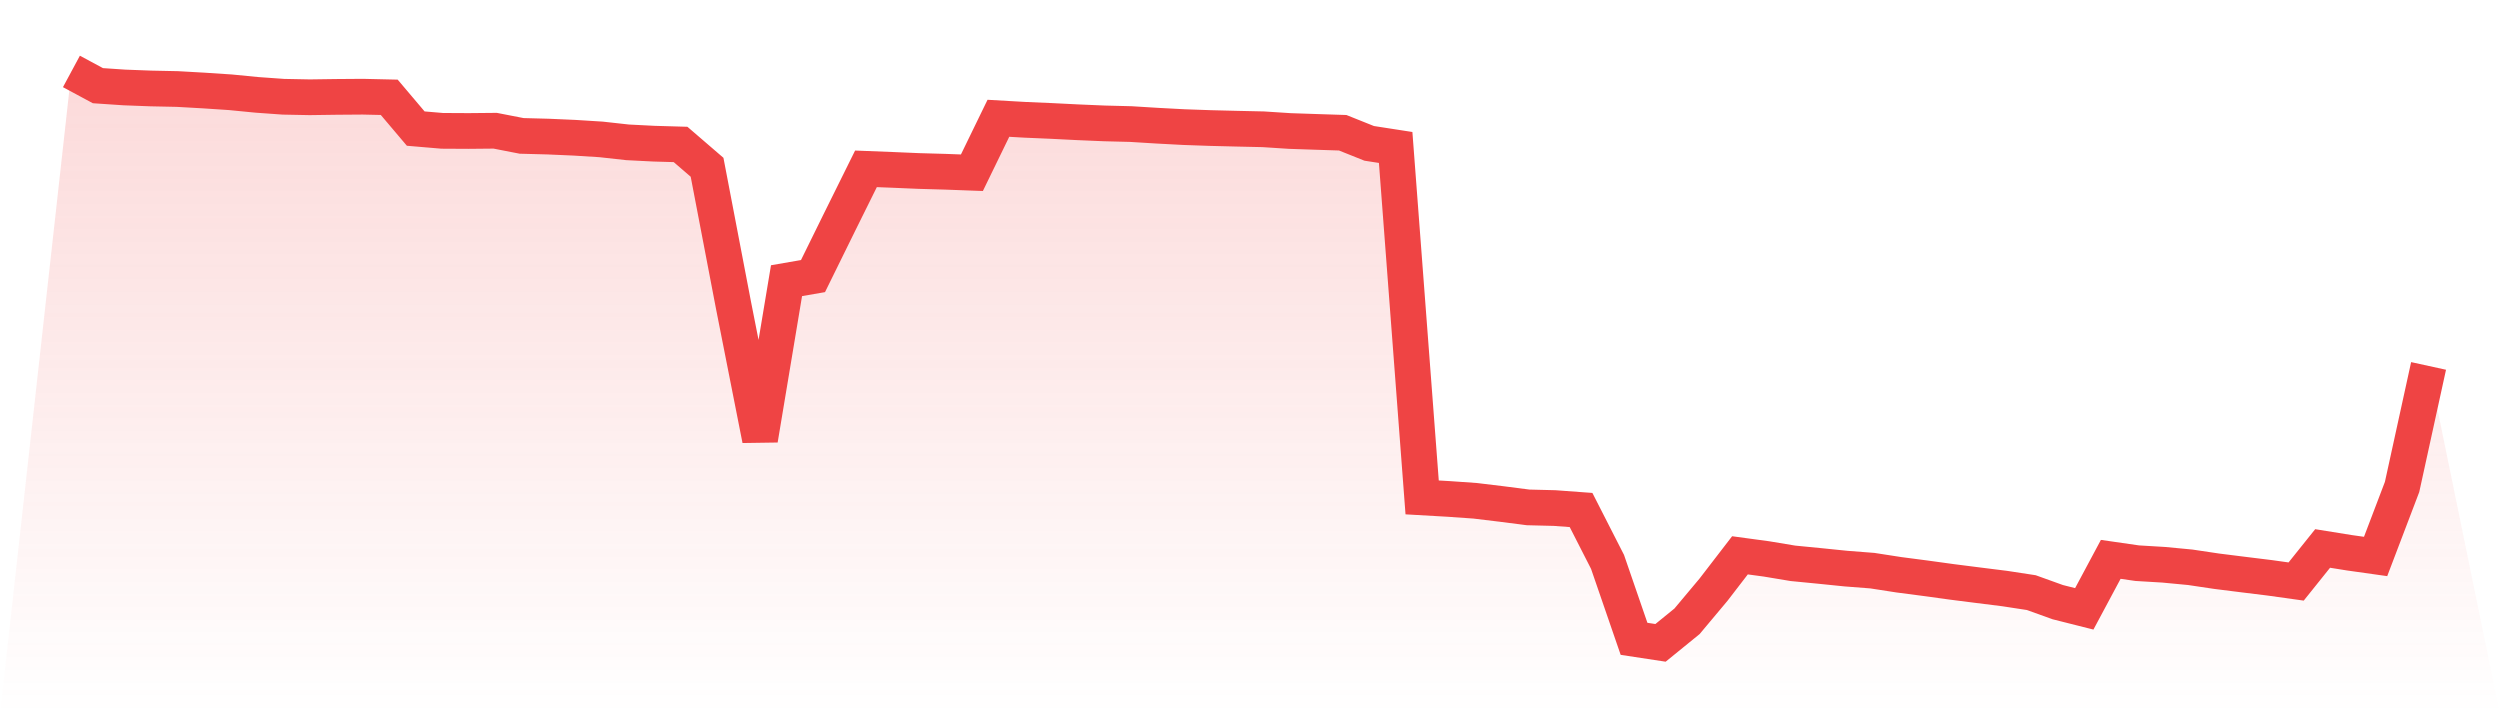 <svg viewBox="0 0 140 40" xmlns="http://www.w3.org/2000/svg">
<defs>
<linearGradient id="gradient" x1="0" x2="0" y1="0" y2="1">
<stop offset="0%" stop-color="#ef4444" stop-opacity="0.2"/>
<stop offset="100%" stop-color="#ef4444" stop-opacity="0"/>
</linearGradient>
</defs>
<path d="M4,4 L4,4 L5.483,4.798 L6.966,4.898 L8.449,4.954 L9.933,4.985 L11.416,5.069 L12.899,5.167 L14.382,5.312 L15.865,5.418 L17.348,5.447 L18.831,5.426 L20.315,5.415 L21.798,5.449 L23.281,7.201 L24.764,7.327 L26.247,7.335 L27.73,7.321 L29.213,7.61 L30.697,7.649 L32.18,7.714 L33.663,7.807 L35.146,7.971 L36.629,8.046 L38.112,8.089 L39.596,9.367 L41.079,17.11 L42.562,24.616 L44.045,15.718 L45.528,15.461 L47.011,12.448 L48.494,9.455 L49.978,9.513 L51.461,9.576 L52.944,9.618 L54.427,9.673 L55.91,6.624 L57.393,6.709 L58.876,6.773 L60.36,6.847 L61.843,6.91 L63.326,6.948 L64.809,7.039 L66.292,7.118 L67.775,7.17 L69.258,7.207 L70.742,7.24 L72.225,7.336 L73.708,7.386 L75.191,7.434 L76.674,8.028 L78.157,8.258 L79.64,27.855 L81.124,27.94 L82.607,28.044 L84.09,28.223 L85.573,28.414 L87.056,28.451 L88.539,28.56 L90.022,31.466 L91.506,35.774 L92.989,36 L94.472,34.794 L95.955,33.025 L97.438,31.098 L98.921,31.299 L100.404,31.546 L101.888,31.691 L103.371,31.842 L104.854,31.957 L106.337,32.187 L107.82,32.381 L109.303,32.585 L110.787,32.774 L112.27,32.96 L113.753,33.187 L115.236,33.721 L116.719,34.095 L118.202,31.324 L119.685,31.538 L121.169,31.627 L122.652,31.768 L124.135,31.989 L125.618,32.175 L127.101,32.358 L128.584,32.565 L130.067,30.714 L131.551,30.953 L133.034,31.162 L134.517,27.267 L136,20.492 L140,40 L0,40 z" fill="url(#gradient)"/>
<path d="M4,4 L4,4 L5.483,4.798 L6.966,4.898 L8.449,4.954 L9.933,4.985 L11.416,5.069 L12.899,5.167 L14.382,5.312 L15.865,5.418 L17.348,5.447 L18.831,5.426 L20.315,5.415 L21.798,5.449 L23.281,7.201 L24.764,7.327 L26.247,7.335 L27.73,7.321 L29.213,7.61 L30.697,7.649 L32.18,7.714 L33.663,7.807 L35.146,7.971 L36.629,8.046 L38.112,8.089 L39.596,9.367 L41.079,17.11 L42.562,24.616 L44.045,15.718 L45.528,15.461 L47.011,12.448 L48.494,9.455 L49.978,9.513 L51.461,9.576 L52.944,9.618 L54.427,9.673 L55.91,6.624 L57.393,6.709 L58.876,6.773 L60.36,6.847 L61.843,6.91 L63.326,6.948 L64.809,7.039 L66.292,7.118 L67.775,7.17 L69.258,7.207 L70.742,7.24 L72.225,7.336 L73.708,7.386 L75.191,7.434 L76.674,8.028 L78.157,8.258 L79.64,27.855 L81.124,27.94 L82.607,28.044 L84.09,28.223 L85.573,28.414 L87.056,28.451 L88.539,28.56 L90.022,31.466 L91.506,35.774 L92.989,36 L94.472,34.794 L95.955,33.025 L97.438,31.098 L98.921,31.299 L100.404,31.546 L101.888,31.691 L103.371,31.842 L104.854,31.957 L106.337,32.187 L107.82,32.381 L109.303,32.585 L110.787,32.774 L112.27,32.96 L113.753,33.187 L115.236,33.721 L116.719,34.095 L118.202,31.324 L119.685,31.538 L121.169,31.627 L122.652,31.768 L124.135,31.989 L125.618,32.175 L127.101,32.358 L128.584,32.565 L130.067,30.714 L131.551,30.953 L133.034,31.162 L134.517,27.267 L136,20.492" fill="none" stroke="#ef4444" stroke-width="2"/>
</svg>